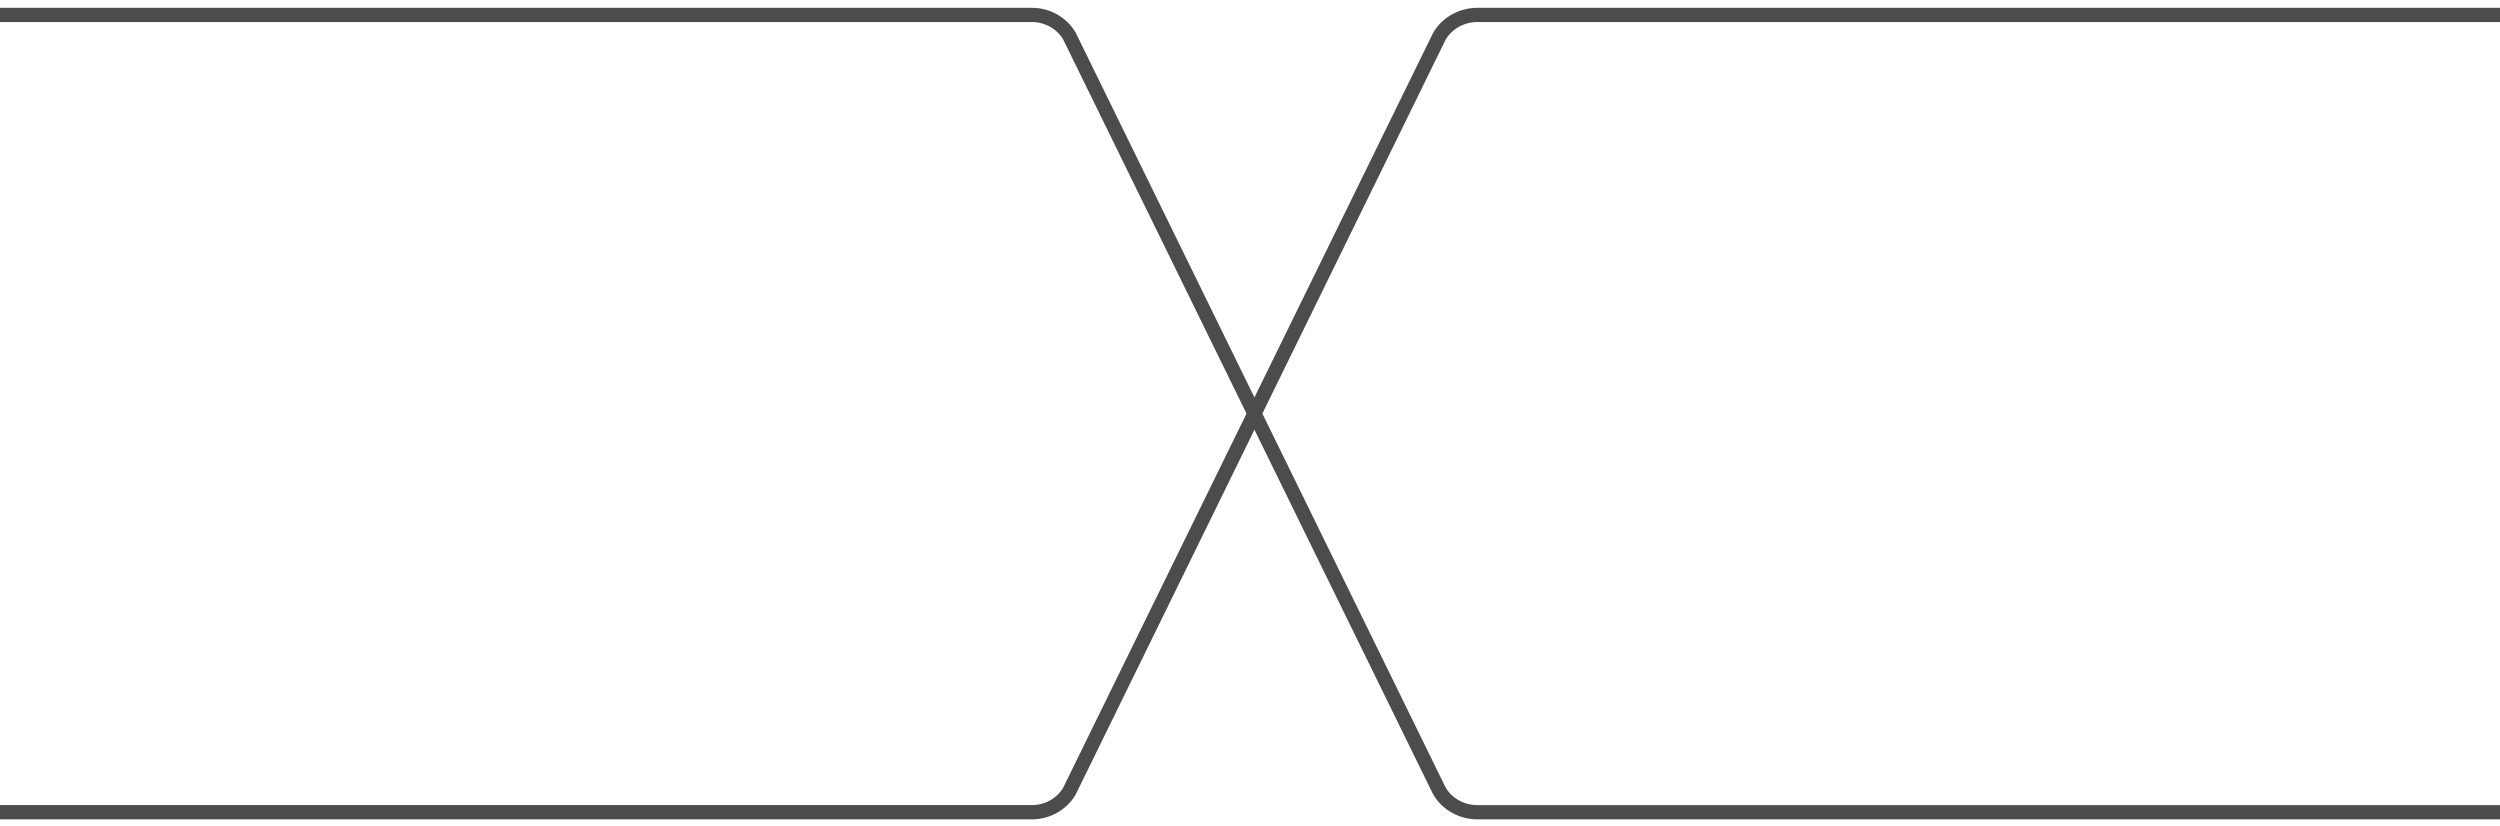 <?xml version="1.0" encoding="utf-8"?>
<!-- Generator: Adobe Illustrator 25.2.0, SVG Export Plug-In . SVG Version: 6.00 Build 0)  -->
<!DOCTYPE svg PUBLIC "-//W3C//DTD SVG 1.1//EN" "http://www.w3.org/Graphics/SVG/1.1/DTD/svg11.dtd">
<svg version="1.1" id="Ebene_1" xmlns:x="http://ns.adobe.com/Extensibility/1.0/" xmlns:i="http://ns.adobe.com/AdobeIllustrator/10.0/" xmlns:graph="http://ns.adobe.com/Graphs/1.0/"
	 xmlns="http://www.w3.org/2000/svg" xmlns:xlink="http://www.w3.org/1999/xlink" x="0px" y="0px" viewBox="0 0 351.2 116"
	 style="enable-background:new 0 0 351.2 116;" xml:space="preserve">
<style type="text/css">
	.st0{fill:none;stroke:#4C4C4A;stroke-width:2;stroke-miterlimit:10;}
</style>
<path class="st0" d="M0,114.1h145c2.1,0,4.1-1.1,5.2-2.9l52-106.1c1.1-1.9,3.2-3,5.3-3h143.7"/>
<path class="st0" d="M0,2.1h145c2.1,0,4.1,1.1,5.2,2.9l52,106.1c1.1,1.9,3.2,3,5.3,3h143.7"/>
</svg>
